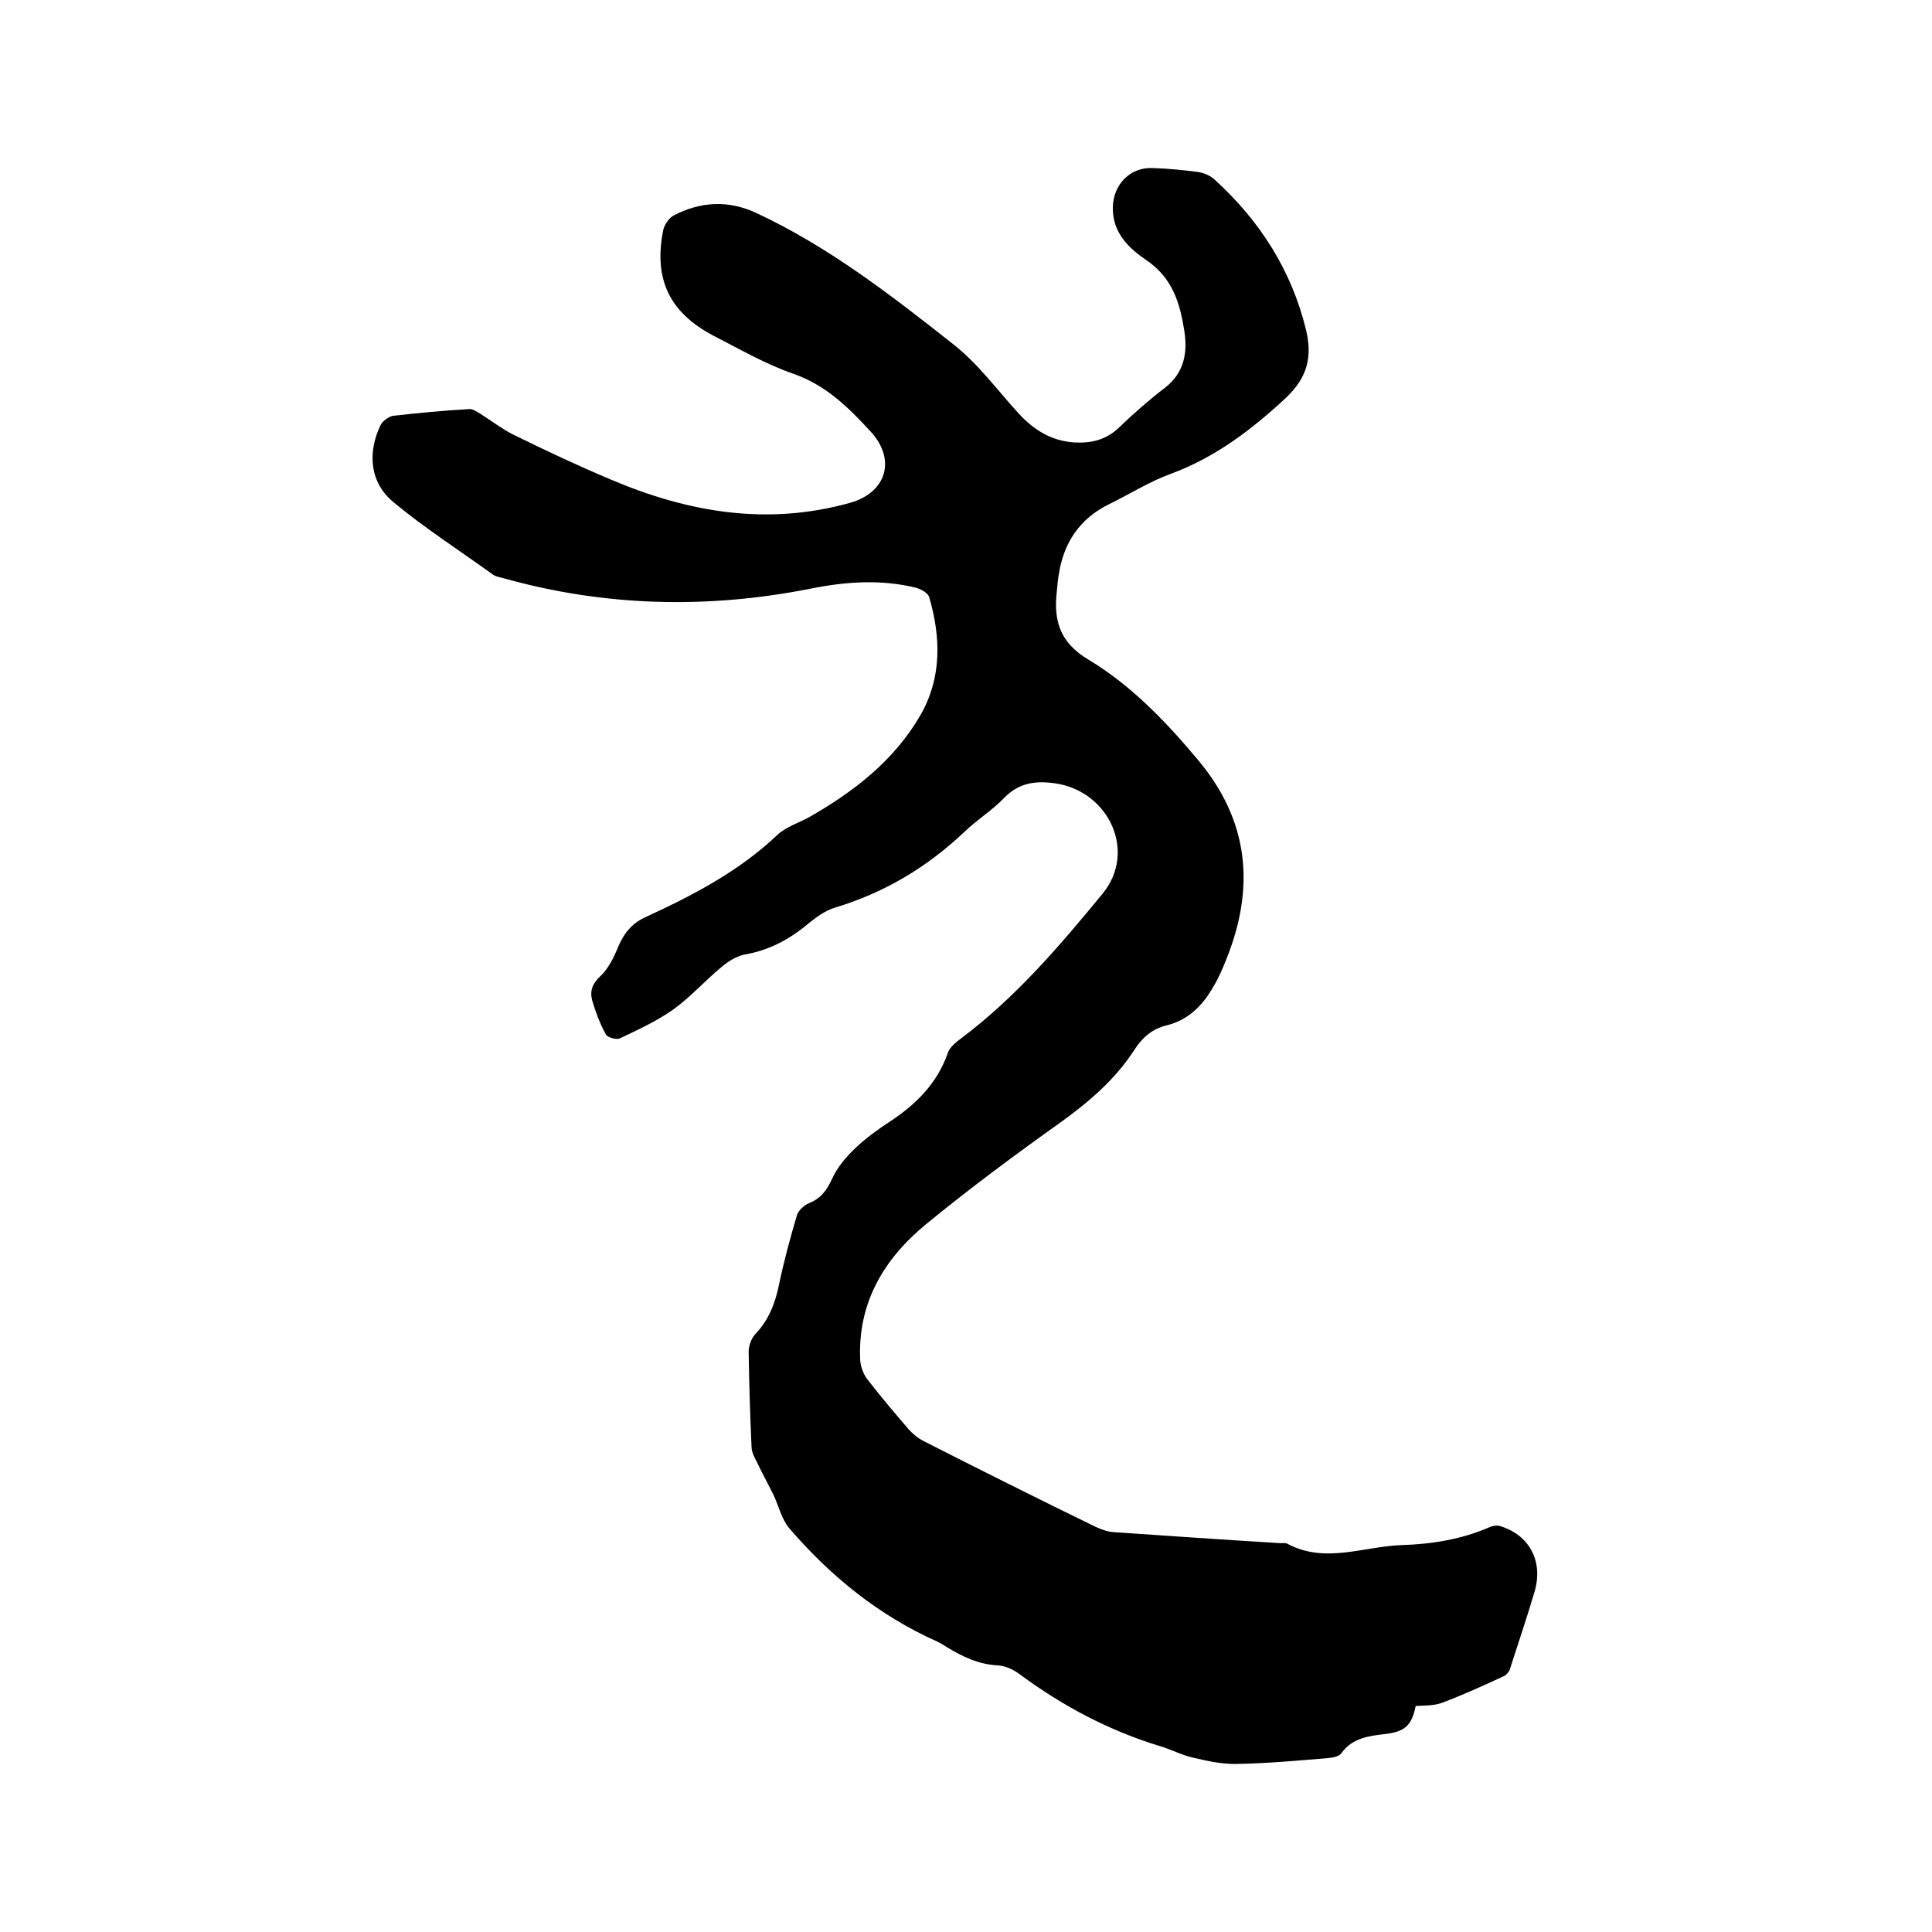 <svg enable-background="new 0 0 400 400" viewBox="0 0 400 400" xmlns="http://www.w3.org/2000/svg"><path d="m293.1 353.2c-.8 4-2.2 5.3-6.2 5.8-3.5.4-6.9.8-9.2 4-.5.7-1.8.9-2.8 1-6.2.5-12.5 1.1-18.7 1.2-3.1.1-6.2-.6-9.2-1.3-2.3-.5-4.5-1.7-6.9-2.4-10.5-3.2-20.1-8.3-28.9-14.8-1.3-1-3-1.8-4.6-1.9-4-.2-7.3-1.8-10.6-3.8-.6-.4-1.3-.8-1.9-1.1-12.1-5.4-22.1-13.5-30.7-23.5-1.6-1.9-2.2-4.7-3.3-7-1.1-2.2-2.3-4.4-3.4-6.7-.5-1-1.1-2.1-1.1-3.1-.3-6.6-.5-13.1-.6-19.7 0-1.2.5-2.7 1.3-3.6 2.8-2.9 4.2-6.4 5-10.4 1-4.8 2.3-9.6 3.7-14.3.3-1 1.5-2.1 2.5-2.5 2.5-1 3.7-2.7 4.8-5.1s2.9-4.5 4.8-6.3c2.2-2.1 4.7-3.9 7.3-5.6 5.3-3.5 9.6-7.8 11.8-14 .4-1.3 1.7-2.3 2.9-3.2 11.3-8.5 20.4-19.2 29.2-29.9 7.1-8.7 1.3-21.1-9.7-22.8-4.1-.6-7.6-.2-10.7 3-2.5 2.6-5.6 4.5-8.2 7-7.8 7.4-16.7 12.7-27.1 15.8-1.8.6-3.6 1.9-5.1 3.1-3.9 3.3-8.1 5.6-13.2 6.5-1.7.3-3.5 1.4-4.9 2.6-3.4 2.8-6.4 6.2-10 8.8-3.4 2.4-7.3 4.2-11.1 6-.7.3-2.6-.2-2.9-.9-1.2-2.2-2.1-4.6-2.8-7-.5-1.9 0-3.4 1.7-5s2.8-3.9 3.7-6.1c1.2-2.8 2.8-4.8 5.6-6.1 9.8-4.5 19.4-9.5 27.3-17 1.8-1.7 4.4-2.5 6.6-3.7 9.3-5.3 17.7-11.8 23.1-21.2 4.4-7.7 4.2-16 1.8-24.3-.2-.9-1.7-1.7-2.7-2-7.3-1.8-14.6-1.3-22 .2-21.3 4.2-42.5 3.7-63.5-2.2-.7-.2-1.5-.3-2.1-.7-6.9-5-14.1-9.6-20.6-15-4.9-4-5.5-10.2-2.7-16 .4-.8 1.6-1.7 2.5-1.9 5.3-.6 10.5-1.1 15.8-1.4.8-.1 1.7.6 2.4 1 2.2 1.4 4.3 3 6.6 4.2 6.7 3.3 13.5 6.5 20.4 9.4 16 6.8 32.4 9.6 49.5 4.8 7.5-2.1 9.6-8.9 4.3-14.7-4.6-5-9.2-9.6-16-12-5.8-2-11.1-5.1-16.6-7.9-9.1-4.8-12.4-11.7-10.4-21.8.2-1.1 1.2-2.6 2.2-3.1 5.6-2.9 11.3-3.2 17.1-.5 15 7 28 17.1 40.8 27.2 5.1 4 9.1 9.5 13.5 14.3 3.1 3.4 6.8 5.7 11.5 6 3.5.2 6.6-.5 9.3-3.1 3-2.9 6.2-5.7 9.6-8.3 3.9-3.1 4.6-7.2 3.9-11.7-.9-5.7-2.4-10.9-7.8-14.6-3.7-2.5-7.1-5.7-7-11 .1-4.7 3.6-8.4 8.4-8.1 3.1.1 6.1.4 9.2.8 1.3.2 2.7.8 3.6 1.7 9.3 8.5 15.8 18.7 18.8 31 1.3 5.4.4 9.8-4.2 14.1-7.1 6.6-14.6 12.3-23.8 15.7-4.4 1.6-8.5 4.2-12.8 6.3-6.1 3-9.4 8-10.4 14.6-.2 1.2-.3 2.3-.4 3.5-.7 6.1.7 10.6 6.6 14.1 8.8 5.3 16 12.8 22.6 20.7 10.6 12.6 11.9 26.4 5.9 41.3-.8 2-1.6 3.9-2.7 5.7-2.2 3.9-5.2 6.9-9.7 8-2.9.7-5 2.5-6.6 5-4 6.2-9.5 10.9-15.5 15.2-9.4 6.7-18.7 13.6-27.6 20.9-8.8 7.2-14.3 16.4-13.7 28.3.1 1.3.7 2.9 1.5 3.9 2.7 3.5 5.6 6.9 8.5 10.3.9 1 2 1.9 3.2 2.5 11.8 6 23.6 11.9 35.5 17.7 1.1.5 2.4 1 3.6 1.1 11.6.8 23.2 1.6 34.8 2.3.4 0 .9-.1 1.3.1 7.8 4.2 15.7.6 23.6.3 6.4-.2 12.6-1.2 18.5-3.8.5-.2 1.3-.3 1.8-.2 6.2 1.8 9.2 7.3 7.3 13.7-1.6 5.4-3.4 10.7-5.1 16-.2.6-.8 1.3-1.4 1.5-4.1 1.9-8.3 3.8-12.5 5.4-1.9.7-3.8.6-5.6.7z"/></svg>